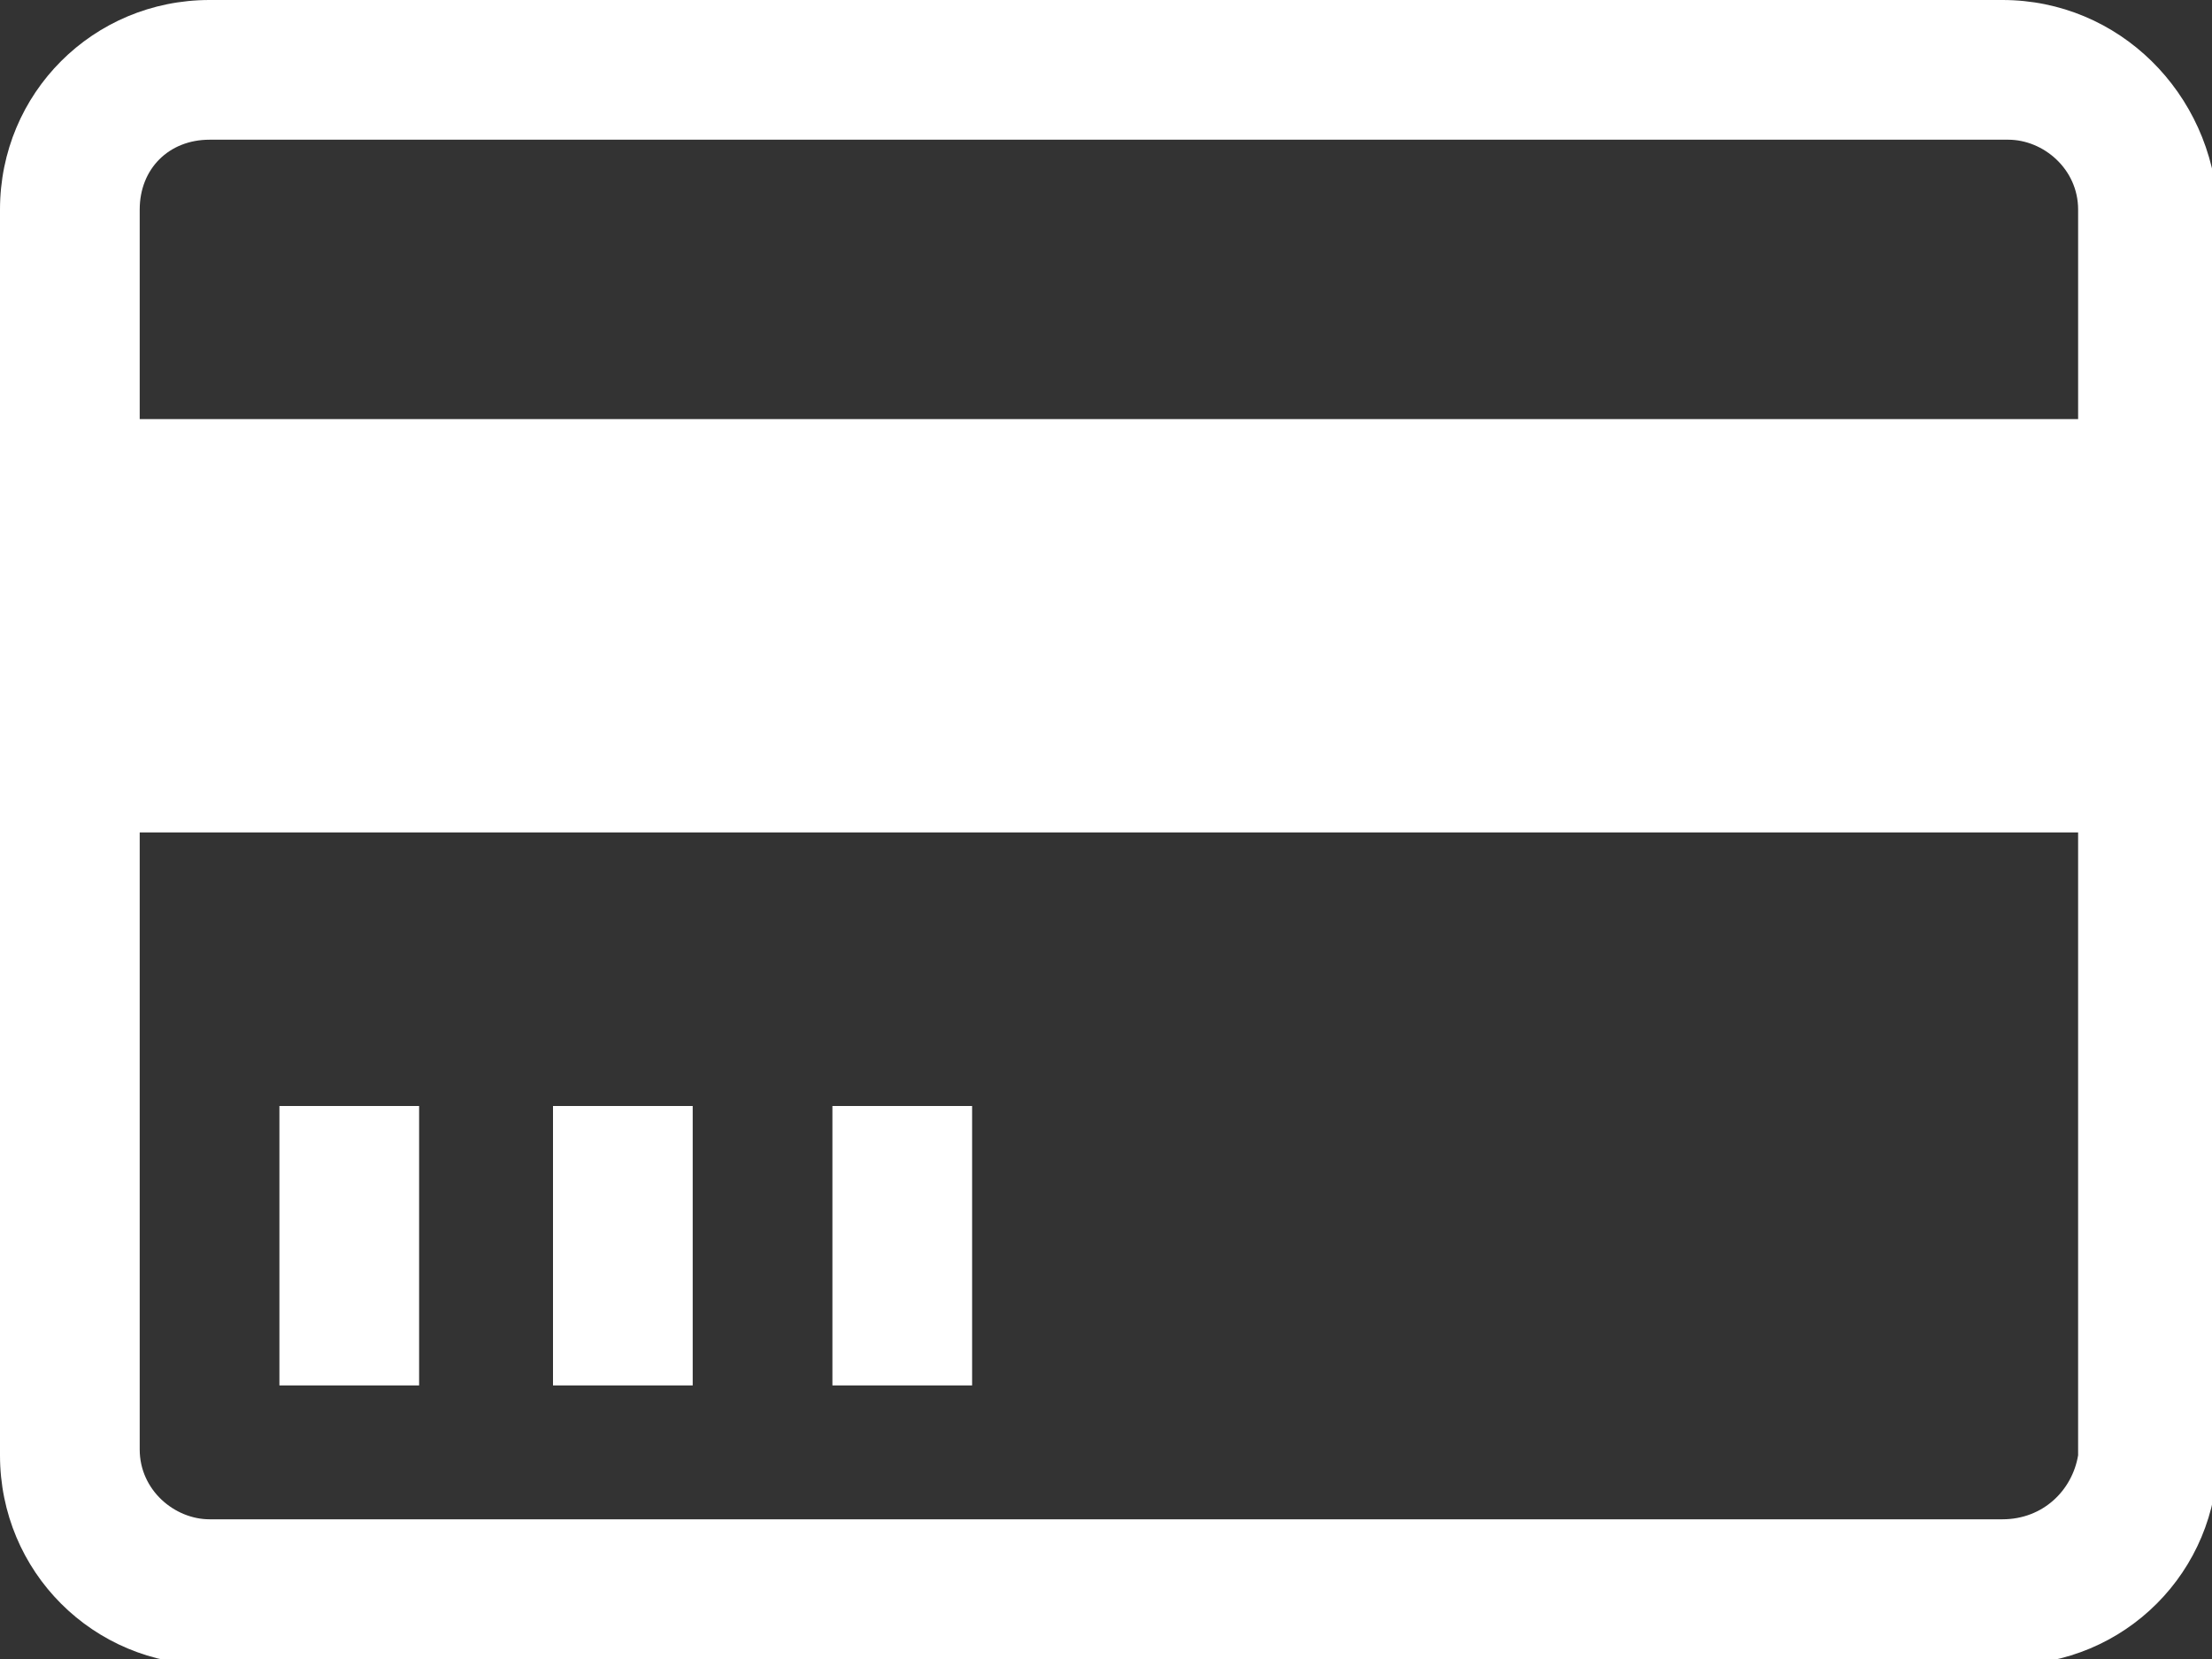 <?xml version="1.0" encoding="utf-8"?>
<!-- Generator: Adobe Illustrator 23.0.1, SVG Export Plug-In . SVG Version: 6.00 Build 0)  -->
<svg version="1.1" id="Layer_1" xmlns="http://www.w3.org/2000/svg" xmlns:xlink="http://www.w3.org/1999/xlink" x="0px" y="0px"
	 width="38px" height="28.5px" viewBox="0 0 38 28.5" style="enable-background:new 0 0 38 28.5;" xml:space="preserve">
<rect x="0" y="0" width="38" height="28.5" fill="#333333" stroke="none"/>
<style type="text/css">
	.st0{fill:#FFFFFF;}
</style>
<path class="st0" d="M34.4,0H3.6C1.6,0,0,1.6,0,3.6v21.4c0,2,1.6,3.6,3.6,3.6h30.9c2,0,3.6-1.6,3.6-3.6V3.6C38,1.6,36.4,0,34.4,0z
	 M3.6,2.4h30.9c0.6,0,1.2,0.5,1.2,1.2v3.6H2.4V3.6C2.4,2.9,2.9,2.4,3.6,2.4z M34.4,26.1H3.6c-0.6,0-1.2-0.5-1.2-1.2V14.3h33.3v10.7
	C35.6,25.6,35.1,26.1,34.4,26.1z M4.8,19h2.4v4.8H4.8V19z M9.5,19h2.4v4.8H9.5V19z M14.3,19h2.4v4.8h-2.4V19z"/>
</svg>
